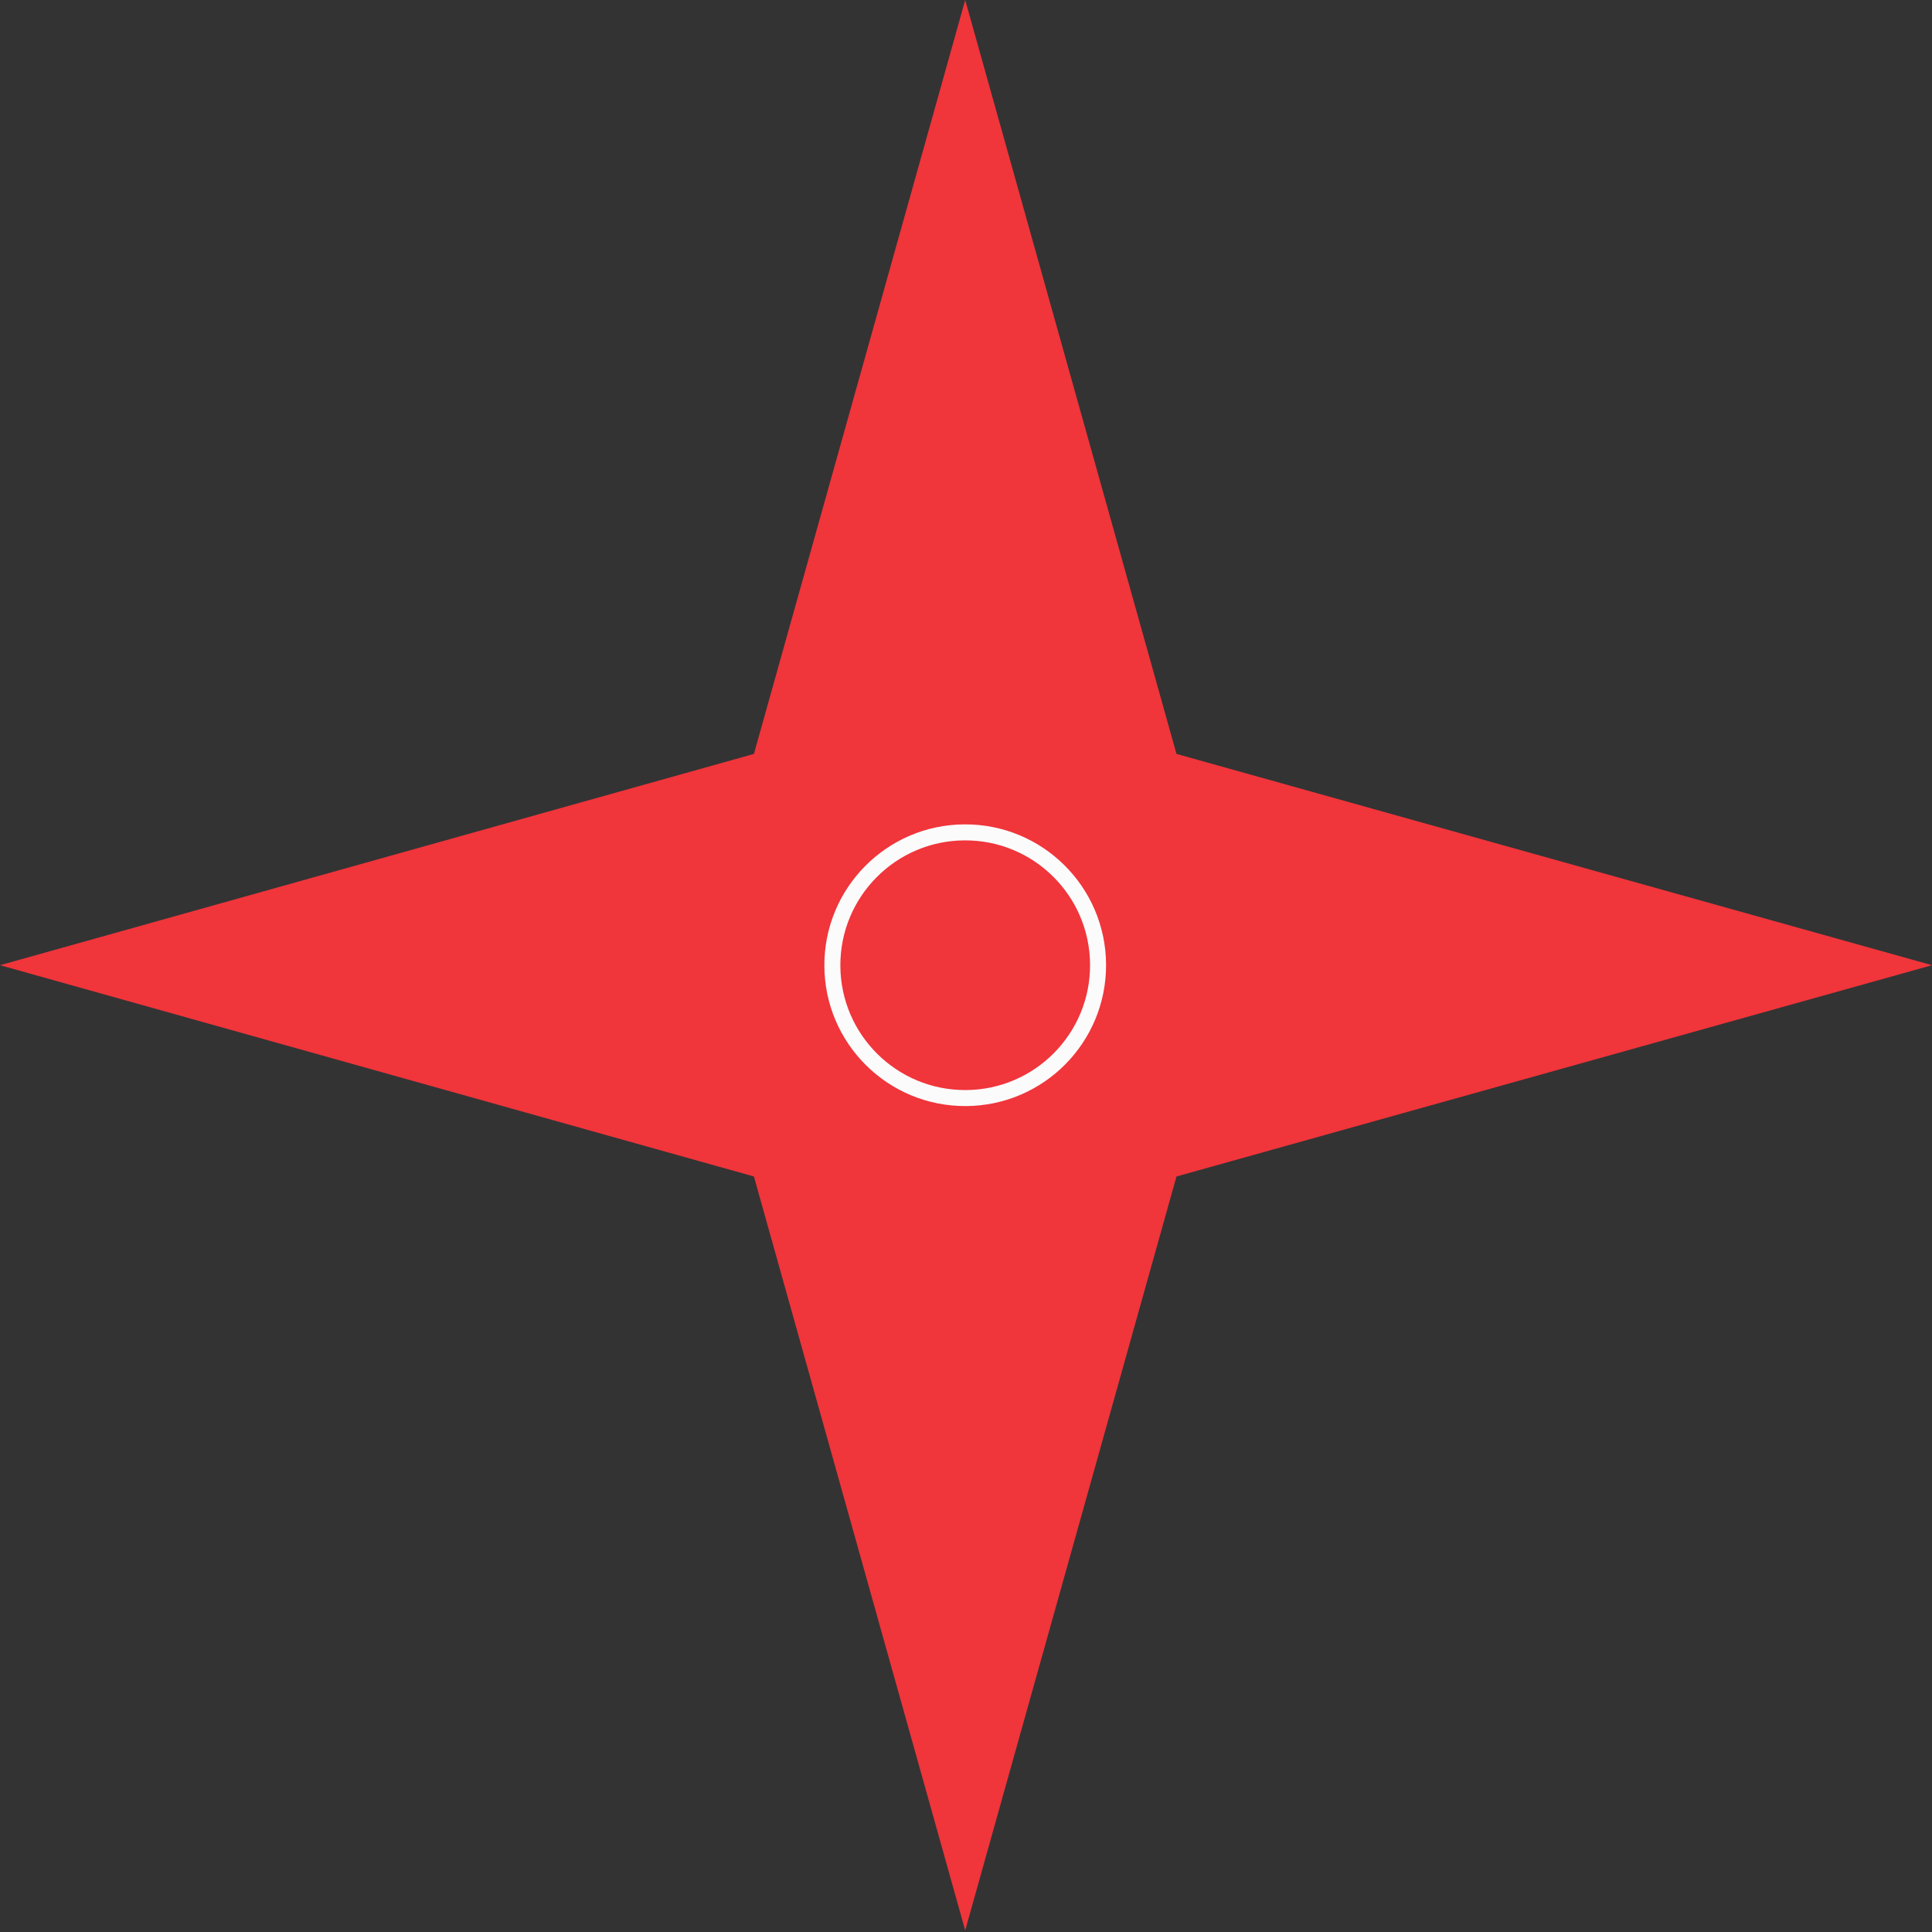 <?xml version="1.0" encoding="UTF-8"?> <!-- Generator: Adobe Illustrator 21.1.0, SVG Export Plug-In . SVG Version: 6.00 Build 0) --> <svg xmlns="http://www.w3.org/2000/svg" xmlns:xlink="http://www.w3.org/1999/xlink" x="0px" y="0px" viewBox="0 0 120.7 120.7" style="enable-background:new 0 0 120.7 120.7;" xml:space="preserve"><rect x="0" y="0" width="120.7" height="120.7" fill="#333333" stroke="none"/> <style type="text/css"> .st0{fill:#F9F3E3;} .st1{fill:#026FBC;} .st2{fill:#D7D8DC;} .st3{fill:#EF4354;} .st4{fill:#424242;} .st5{fill:#3D3D3F;} .st6{fill:#181819;} .st7{fill:#346AD7;} .st8{fill:#F0353B;} .st9{fill:none;stroke:#FBFBFB;stroke-miterlimit:10;} .st10{fill:#FFFFFF;} </style> <g id="BACKGROUND"> </g> <g id="OBJECTS"> <path id="XMLID_340_" class="st8" d="M120.7,60.3L120.7,60.3L120.7,60.3L120.7,60.3L120.7,60.3L73.5,47.1L60.3,0v0l0,0l0,0v0 L47.1,47.1L0,60.3h0l0,0l0,0h0l47.1,13.2l13.2,47.1v0l0,0l0,0v0l13.2-47.1L120.7,60.3z M60.4,60.4L60.4,60.4L60.4,60.4L60.4,60.4z M60.3,60.3L60.3,60.3L60.3,60.3L60.3,60.3L60.3,60.3L60.3,60.3L60.3,60.3L60.3,60.3L60.3,60.3L60.3,60.3L60.3,60.3z M60.3,60.3 L60.3,60.3L60.3,60.3L60.3,60.3z M60.3,60.3L60.3,60.3L60.3,60.3L60.3,60.3z M60.3,60.3L60.3,60.3L60.3,60.3L60.3,60.3z"></path> <ellipse id="XMLID_180_" transform="matrix(1 -5.186559e-03 5.186559e-03 1 -0.312 0.314)" class="st9" cx="60.3" cy="60.3" rx="8.3" ry="8.3"></ellipse> </g> <g id="DESIGNED_BY_FREEPIK"> </g> </svg> 